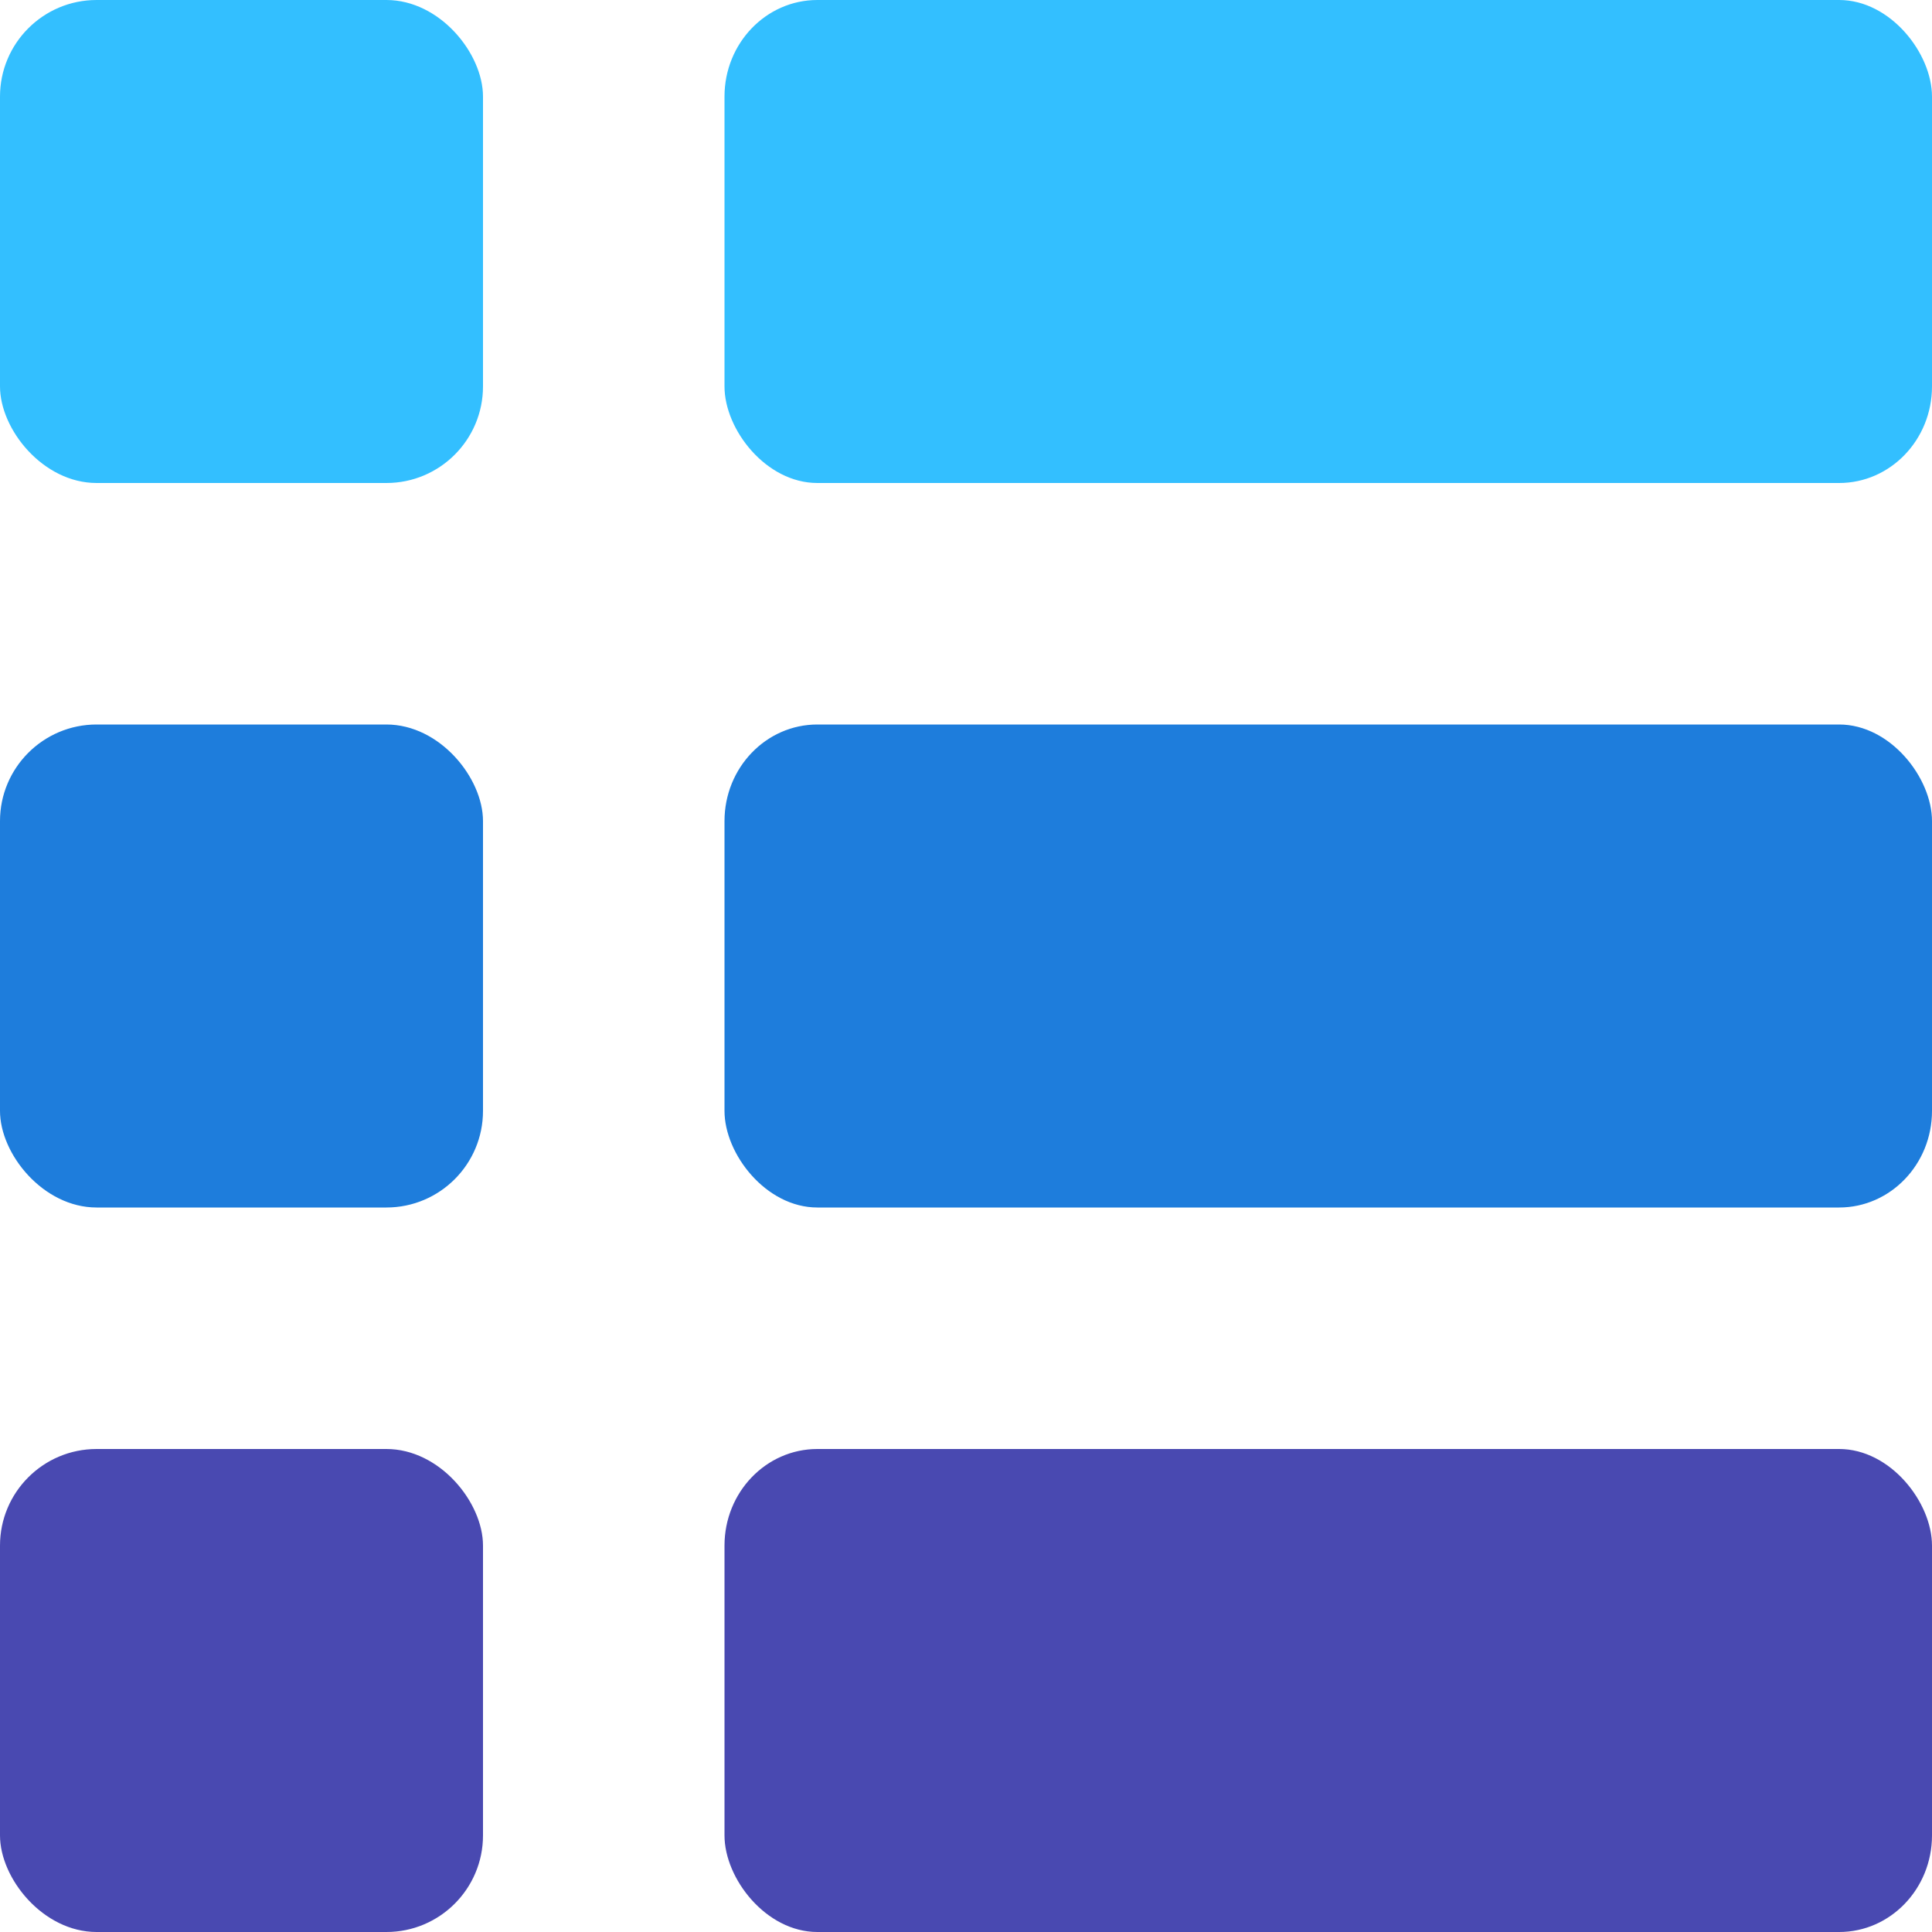 <svg xmlns="http://www.w3.org/2000/svg" width="16" height="16" version="1">
 <rect style="fill:#1e7ddc" width="4" height="4" x="0" y="6" rx=".8" ry=".8"/>
 <rect style="fill:#1e7ddc" width="10" height="4" x="6" y="6" rx=".769" ry=".8"/>
 <rect style="fill:#33bfff" width="4" height="4" x="0" y="0" rx=".8" ry=".8"/>
 <rect style="fill:#33bfff" width="10" height="4" x="6" y="0" rx=".769" ry=".8"/>
 <rect style="fill:#4949b1" width="4" height="4" x="0" y="12" rx=".8" ry=".8"/>
 <rect style="fill:#4949b1" width="10" height="4" x="6" y="12" rx=".769" ry=".8"/>
</svg>
